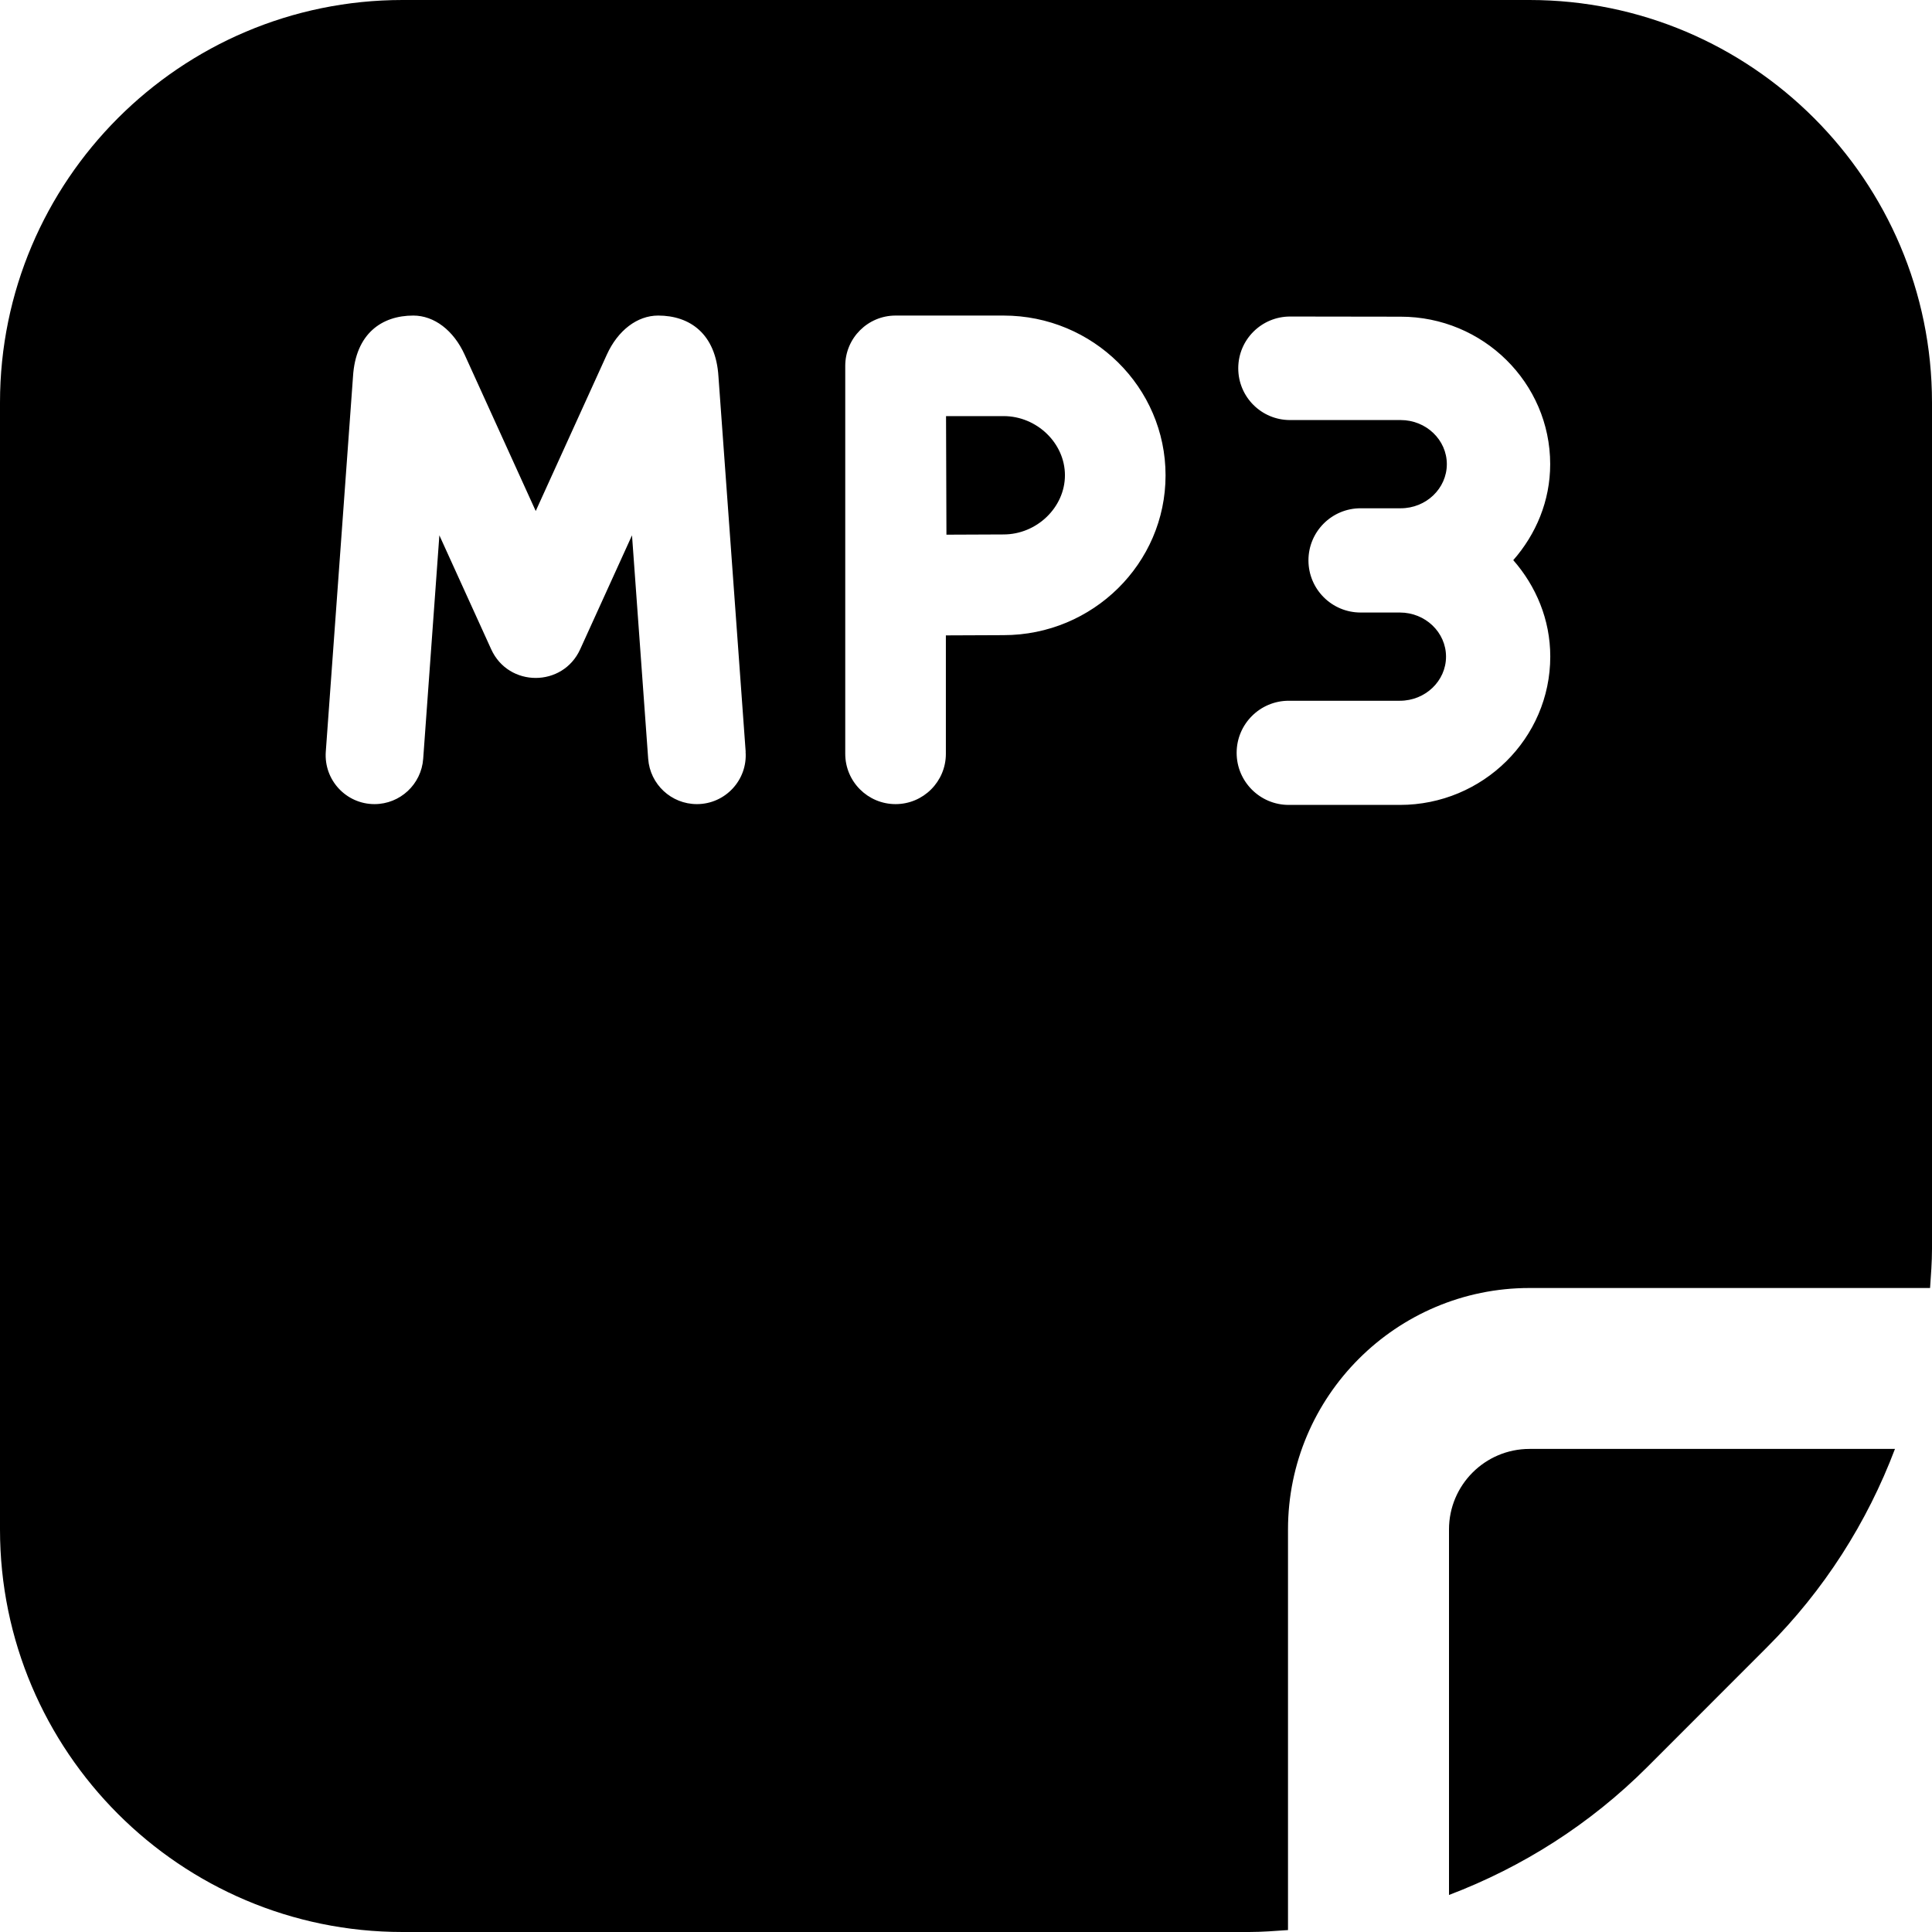 <?xml version="1.0" encoding="UTF-8"?>
<svg xmlns="http://www.w3.org/2000/svg" id="Layer_1" data-name="Layer 1" viewBox="0 0 24 24">
  <path d="m13.229,5.904c0,.398-.349.735-.762.735l-.71.003-.005-1.473h.715c.413,0,.762.336.762.735Zm4.771,13.096v4.54c.913-.347,1.753-.879,2.465-1.591l1.484-1.485c.712-.711,1.245-1.551,1.591-2.465h-4.54c-.552,0-1,.449-1,1Zm6-14v10.515c0,.163-.013.324-.024.485h-4.976c-1.654,0-3,1.346-3,3v4.976c-.161.011-.322.024-.485.024H5c-2.757,0-5-2.243-5-5V5C0,2.243,2.243,0,5,0h14c2.757,0,5,2.243,5,5Zm-14.737,4.338l-.338-4.659c-.032-.535-.358-.759-.749-.759-.26,0-.501.184-.638.486l-.883,1.942-.883-1.942c-.137-.302-.378-.486-.638-.486-.391,0-.717.224-.749.759l-.338,4.659c-.025.352.253.651.605.651.318,0,.582-.246.605-.563l.201-2.776.644,1.416c.216.474.889.474,1.105,0l.644-1.416.201,2.776c.023.317.287.563.605.563.352,0,.631-.299.605-.651Zm5.216-3.433c0-1.094-.902-1.985-2.012-1.985h-1.342c-.345,0-.625.28-.625.625v4.819c0,.345.28.625.625.625s.625-.28.625-.625v-1.471l.717-.003c1.109,0,2.012-.891,2.012-1.985Zm4.318,1.055c.283-.322.46-.736.46-1.194,0-1.01-.833-1.832-1.857-1.832l-1.374-.002c-.355,0-.644.287-.644.643s.288.643.643.643h1.375c.316,0,.573.246.573.548s-.257.548-.573.548h-.497c-.358-.001-.649.289-.649.647s.29.648.648.648h.488c.316,0,.573.246.573.548s-.257.548-.573.548h-1.381c-.357,0-.647.29-.647.647s.29.647.647.647h1.381c1.03,0,1.868-.827,1.868-1.843,0-.459-.177-.875-.46-1.198Z"/>
</svg>
